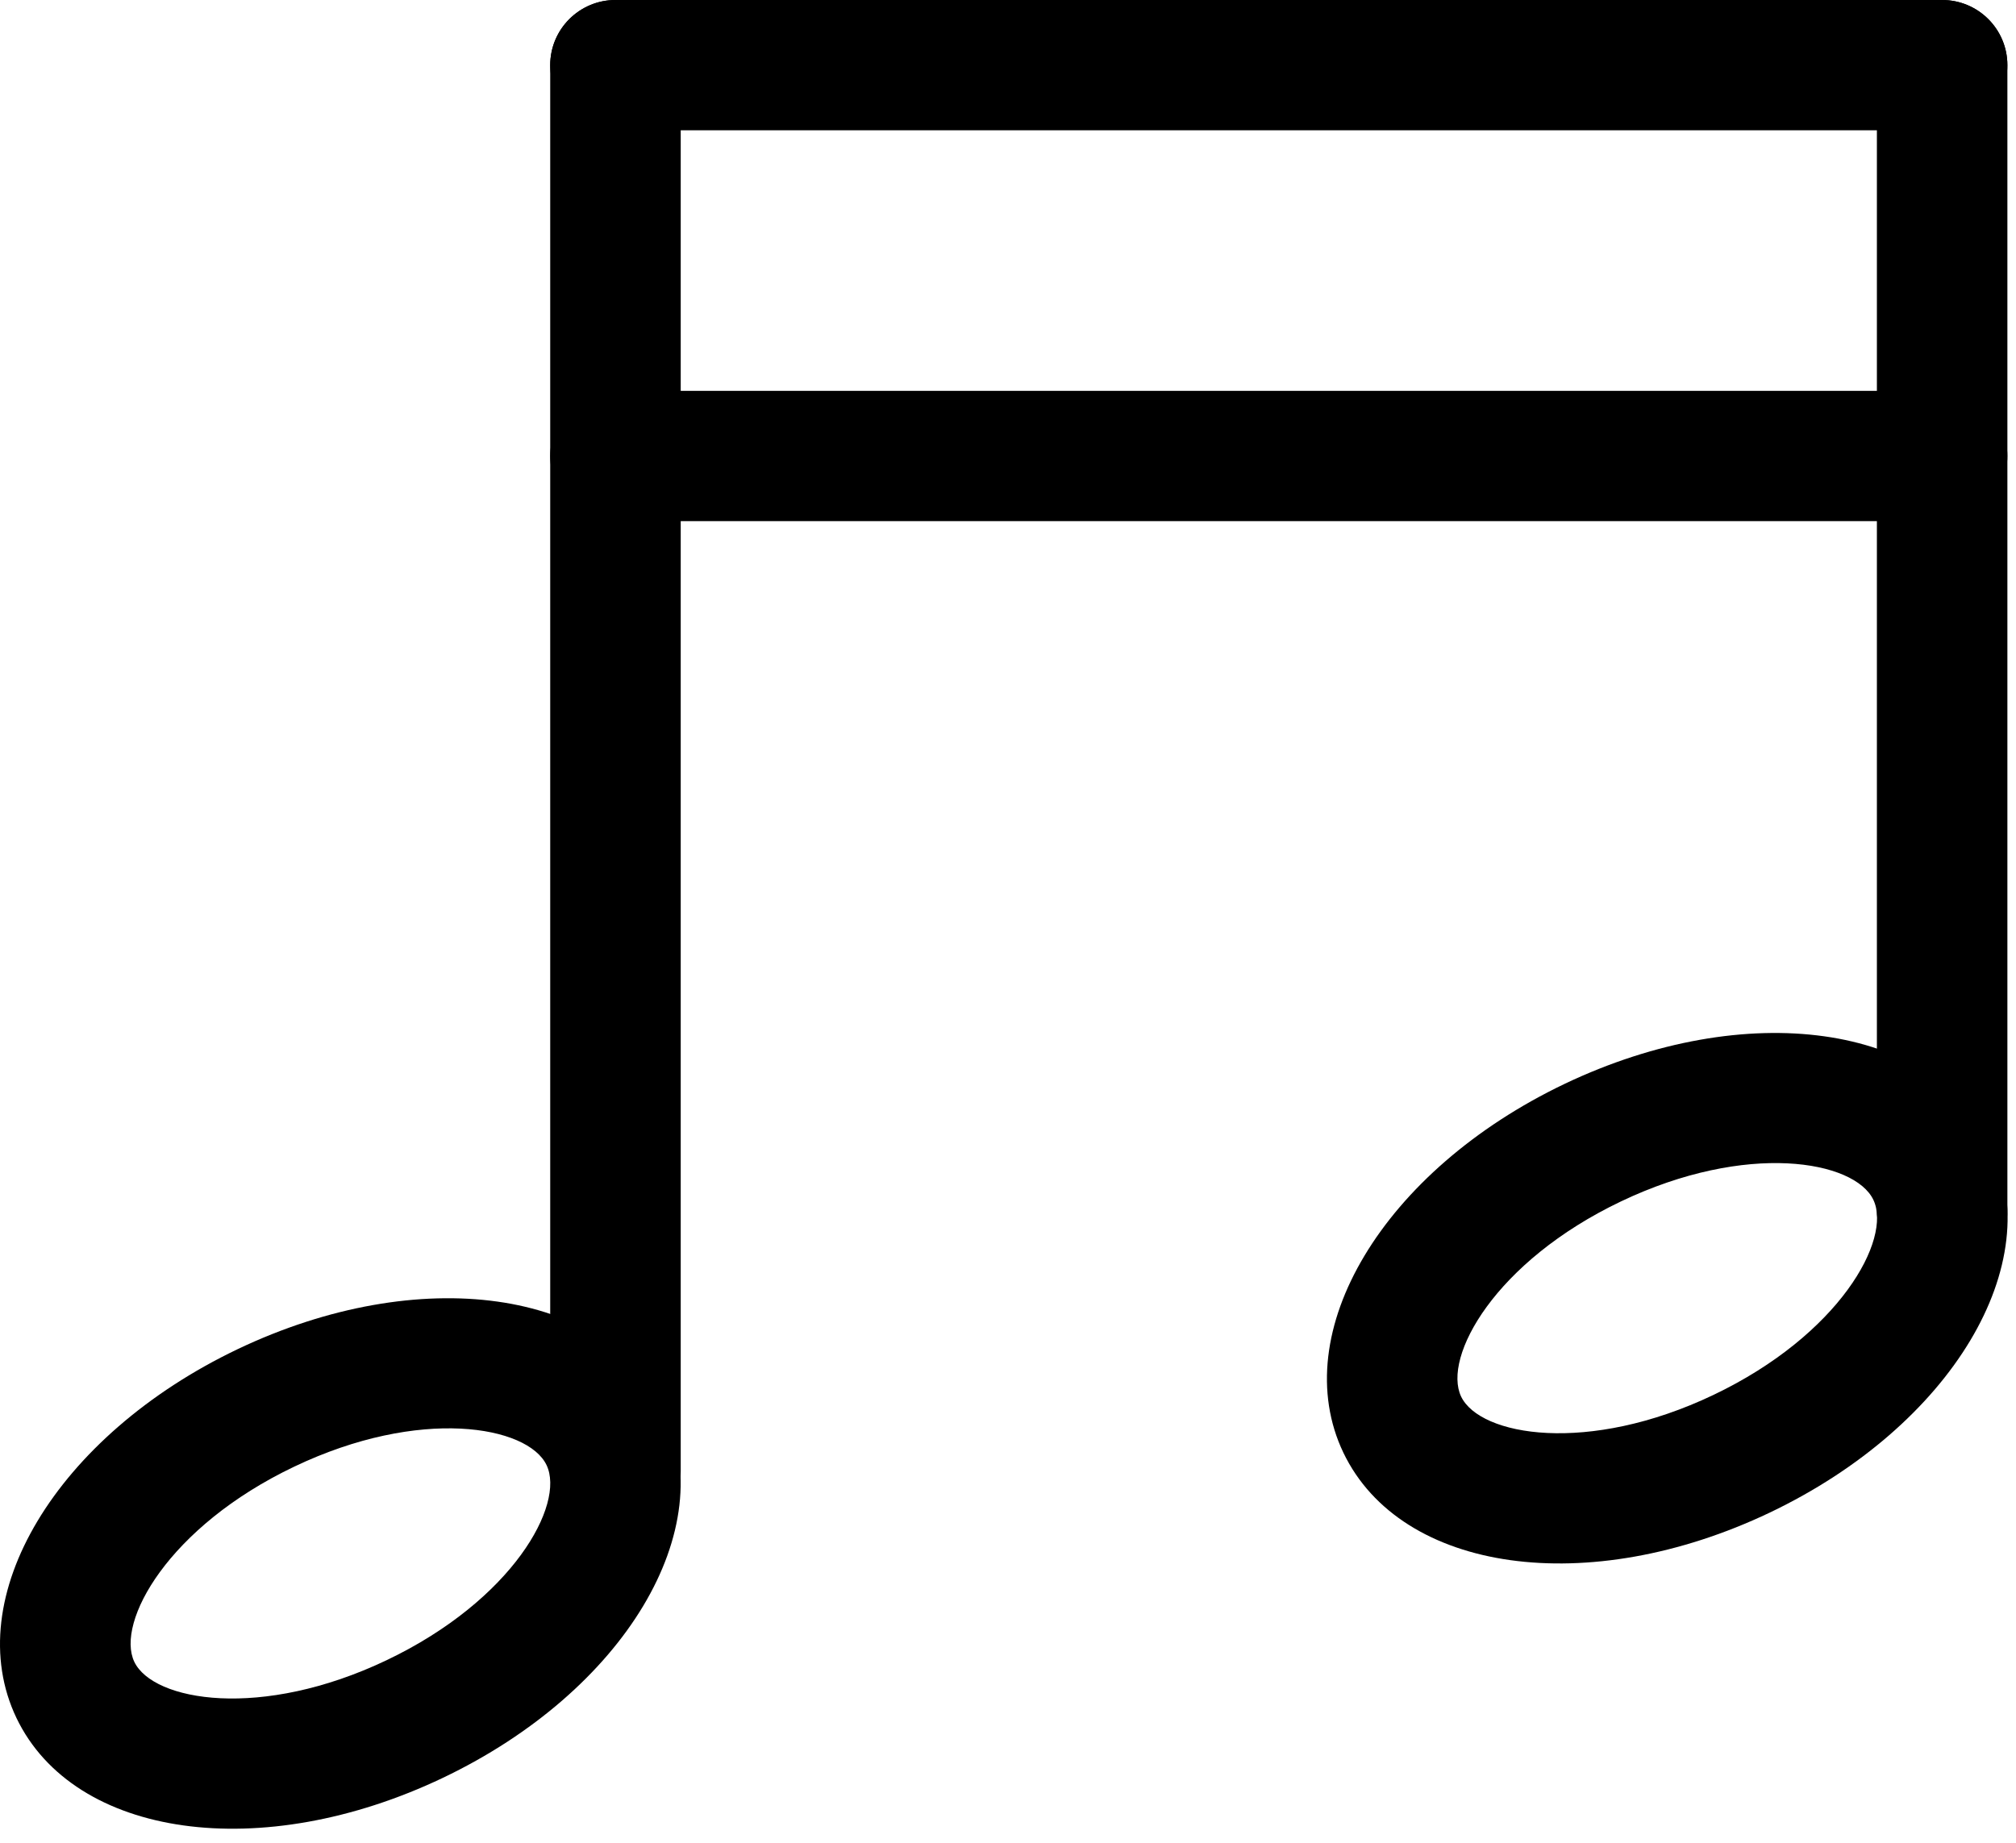 <?xml version="1.0" encoding="UTF-8"?> <svg xmlns="http://www.w3.org/2000/svg" width="140" height="128" viewBox="0 0 140 128" fill="none"><path d="M139.401 4.525C139.401 7.023 137.371 9.05 134.87 9.05H42.74C40.239 9.05 38.209 7.023 38.209 4.525C38.209 2.027 40.239 0 42.74 0H134.87C137.38 0 139.401 2.027 139.401 4.525Z" fill="black"></path><path d="M139.401 31.675C139.401 34.173 137.371 36.2 134.87 36.2H42.74C40.239 36.2 38.209 34.173 38.209 31.675C38.209 29.178 40.239 27.15 42.74 27.15H134.87C137.38 27.15 139.401 29.178 139.401 31.675Z" fill="black"></path><path d="M47.272 102.193C47.272 104.681 45.242 106.718 42.74 106.718C40.239 106.718 38.209 104.681 38.209 102.193V4.525C38.209 2.027 40.239 0 42.74 0C45.242 0 47.272 2.027 47.272 4.525V102.193Z" fill="black"></path><path d="M139.402 84.093C139.402 86.581 137.372 88.618 134.871 88.618C132.37 88.618 130.34 86.581 130.34 84.093V4.525C130.34 2.027 132.37 0 134.871 0C137.372 0 139.402 2.027 139.402 4.525V84.093Z" fill="black"></path><path d="M122.909 105.062C110.303 111.071 97.298 109.252 93.292 100.908C89.305 92.564 96.056 81.306 108.653 75.287C121.259 69.278 134.264 71.097 138.27 79.451C142.266 87.786 135.515 99.044 122.909 105.062ZM112.568 83.451C103.823 87.623 100.162 94.256 101.467 97.007C102.781 99.741 110.266 101.053 118.994 96.89C127.739 92.718 131.4 86.084 130.095 83.342C128.79 80.6 121.295 79.288 112.568 83.451Z" fill="black"></path><path d="M30.76 123.488C18.154 129.497 5.15 127.678 1.144 119.334C-2.844 110.99 3.908 99.731 16.505 93.713C29.111 87.704 42.115 89.523 46.121 97.876C50.118 106.211 43.366 117.47 30.76 123.488ZM20.429 101.876C11.684 106.048 8.022 112.682 9.327 115.433C10.641 118.166 18.127 119.479 26.854 115.316C35.6 111.144 39.261 104.51 37.956 101.768C36.651 99.026 29.147 97.713 20.429 101.876Z" fill="black"></path></svg> 